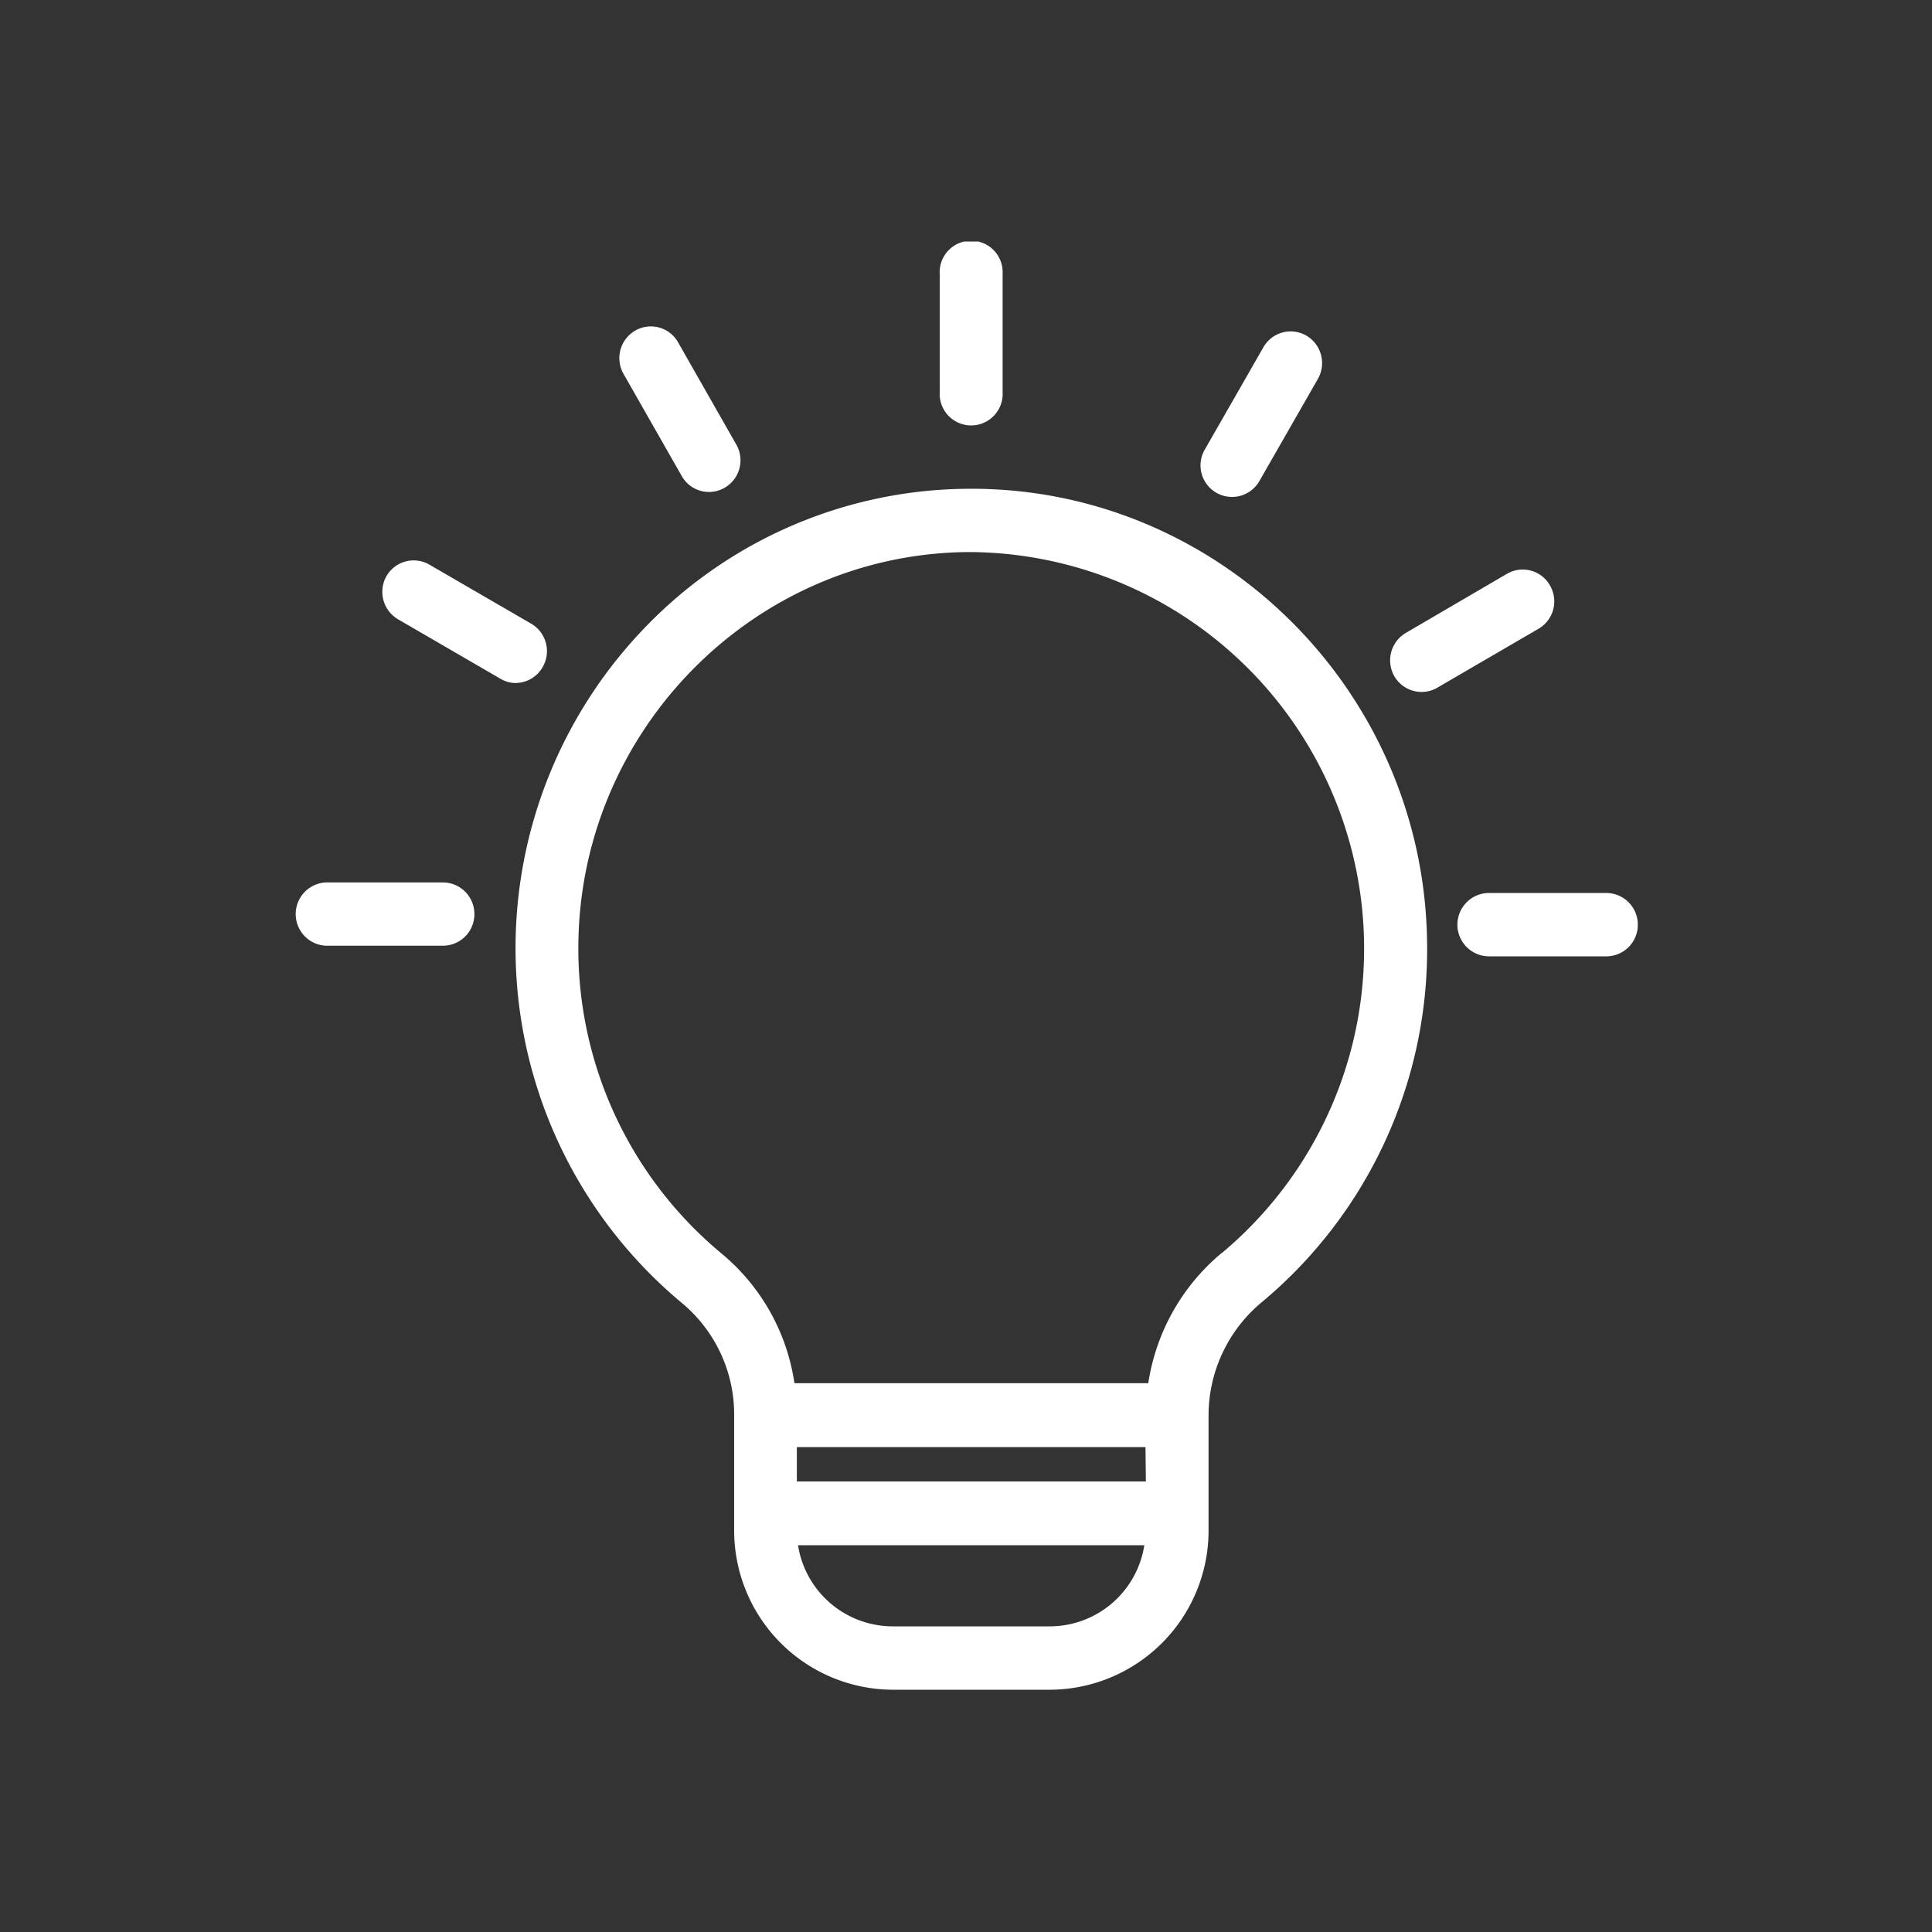 <?xml version="1.0" encoding="UTF-8"?>
<svg xmlns="http://www.w3.org/2000/svg" xmlns:xlink="http://www.w3.org/1999/xlink" id="Capa_1" data-name="Capa 1" viewBox="0 0 200 200">
  <rect x="0" y="0" width="200" height="200" fill="#333333" stroke="none"/>
  <defs>
    <style>.cls-1{fill:none;}.cls-2{clip-path:url(#clip-path);}.cls-3{fill:#fff;}</style>
    <clipPath id="clip-path">
      <rect class="cls-1" x="30.45" y="25" width="139.09" height="150"></rect>
    </clipPath>
  </defs>
  <g class="cls-2">
    <path class="cls-3" d="M100,50.6A46.75,46.75,0,0,0,67,64.72a47.8,47.8,0,0,0,3.57,70.15A15,15,0,0,1,76,146.53v11.86a16.48,16.48,0,0,0,16.4,16.53h16.31a16.48,16.48,0,0,0,16.4-16.53V146.53a15.24,15.24,0,0,1,5.5-11.72,47.54,47.54,0,0,0,17.12-37.4C147.32,71.29,125.9,50.28,100,50.6Zm8.73,117.76H92.38a9.94,9.94,0,0,1-9.77-8.4h35.85A9.92,9.92,0,0,1,108.69,168.36Zm9.89-15H82.49V149.8h36.09Zm7.86-23.66a21.77,21.77,0,0,0-7.61,13.49H82.24a21.49,21.49,0,0,0-7.55-13.43A41,41,0,0,1,59.87,98.15c0-22.34,18-40.72,40.17-41h.49a41.06,41.06,0,0,1,25.91,72.6ZM97.28,40.6V28.36a3.26,3.26,0,1,1,6.51,0V40.6a3.26,3.26,0,1,1-6.51,0Zm27.44,5.94,6.07-10.6a3.25,3.25,0,0,1,4.44-1.2,3.3,3.3,0,0,1,1.2,4.48l-6.07,10.6a3.26,3.26,0,1,1-5.64-3.28ZM159.3,65.07l-10.51,6.12a3.21,3.21,0,0,1-1.62.44A3.26,3.26,0,0,1,144.34,70a3.3,3.3,0,0,1,1.19-4.48L156,59.4a3.24,3.24,0,0,1,4.45,1.2A3.28,3.28,0,0,1,159.3,65.07Zm10.25,30.64A3.27,3.27,0,0,1,166.29,99H154.15a3.28,3.28,0,0,1,0-6.56h12.14A3.28,3.28,0,0,1,169.55,95.71Zm-105-57a3.29,3.29,0,0,1,1.2-4.48,3.23,3.23,0,0,1,4.44,1.2L76.21,46a3.28,3.28,0,0,1-2.82,4.93,3.24,3.24,0,0,1-2.81-1.64Zm-11.13,32a3.2,3.2,0,0,1-1.62-.45L41.24,64.13A3.3,3.3,0,0,1,40,59.65a3.25,3.25,0,0,1,4.45-1.2L55,64.57a3.29,3.29,0,0,1,1.18,4.48A3.23,3.23,0,0,1,53.37,70.7ZM49.11,94.63a3.26,3.26,0,0,1-3.26,3.27H33.71a3.28,3.28,0,0,1,0-6.55H45.85A3.27,3.27,0,0,1,49.11,94.63Z"></path>
  </g>
</svg>
